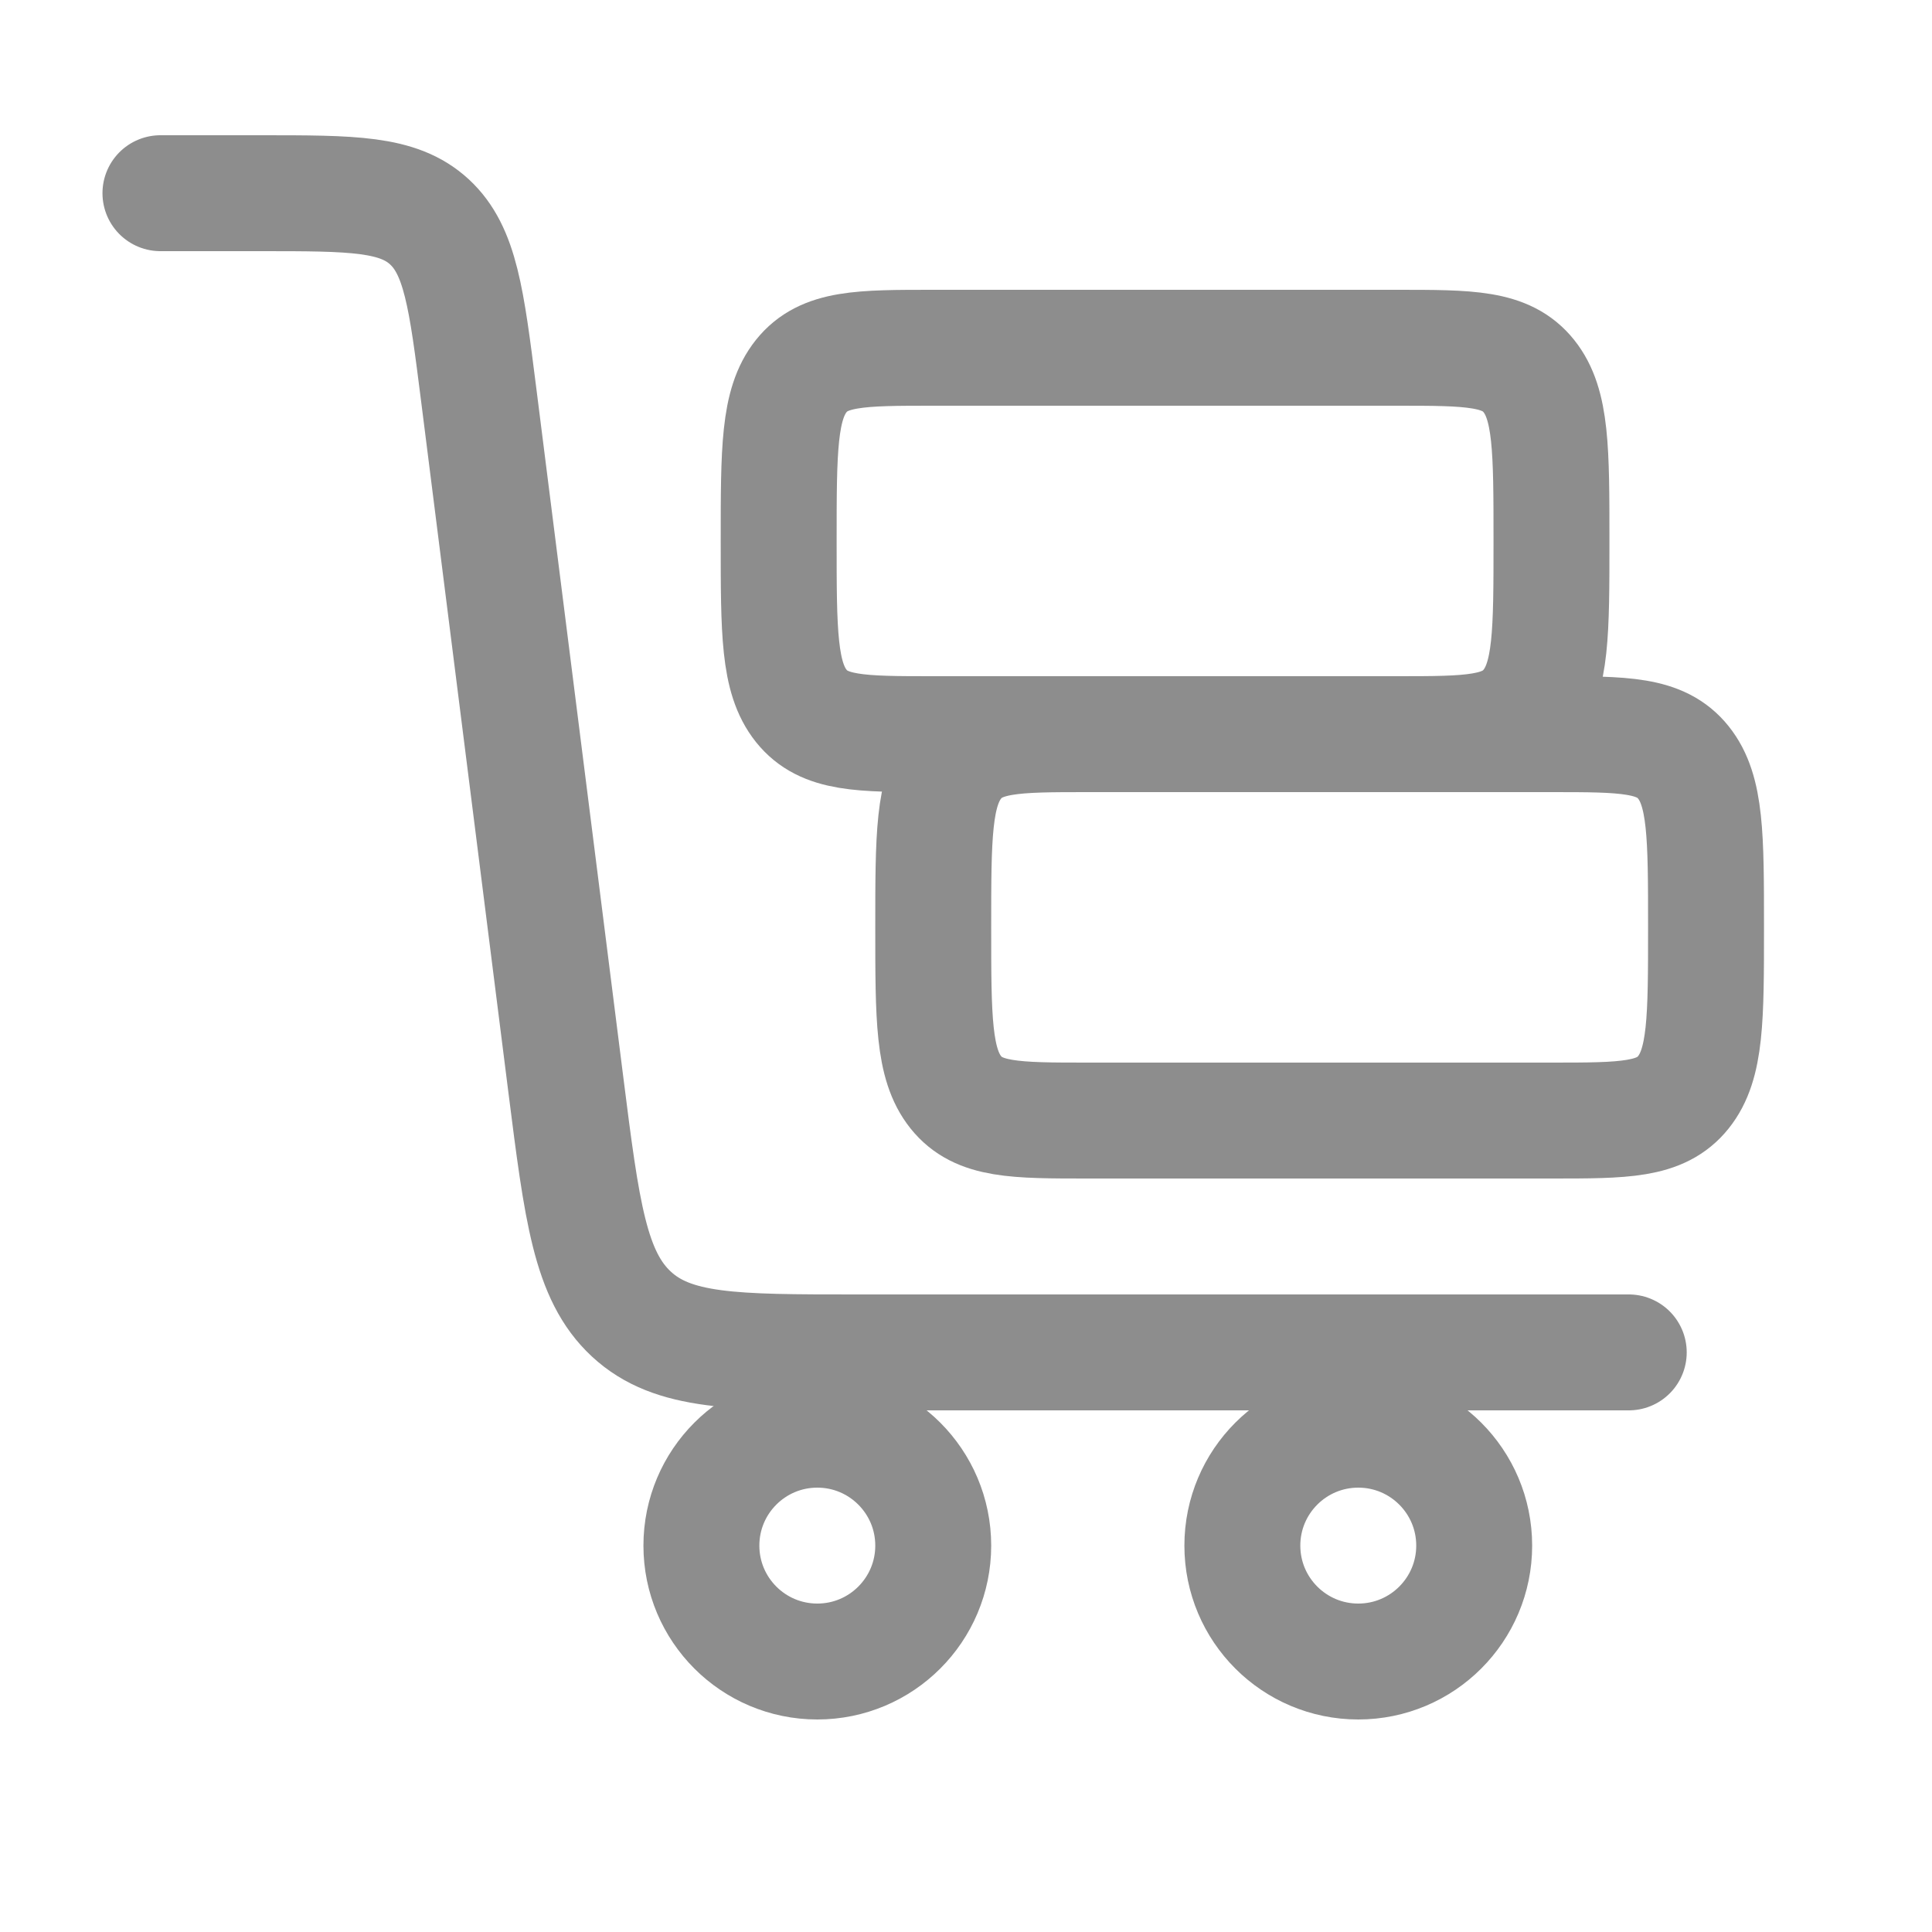 <?xml version="1.0" encoding="UTF-8"?>
<svg width="25" height="25" viewBox="0 0 25 25" fill="none" xmlns="http://www.w3.org/2000/svg">
<path d="M2.076 2.5H3.377C4.562 2.5 5.155 2.5 5.557 2.871C5.959 3.243 6.037 3.863 6.194 5.104L7.321 14.029C7.53 15.683 7.635 16.509 8.171 17.005C8.706 17.5 9.497 17.5 11.078 17.5H21.076" stroke="#8D8D8D" stroke-width="1.5" stroke-linecap="round"/>
<circle cx="10.576" cy="20" r="1.5" stroke="#8D8D8D" stroke-width="1.5"/>
<circle cx="17.576" cy="20" r="1.5" stroke="#8D8D8D" stroke-width="1.5"/>
<path d="M20.076 14.5H14.076C13.133 14.5 12.661 14.5 12.368 14.134C12.076 13.768 12.076 13.178 12.076 12C12.076 10.822 12.076 10.232 12.368 9.866C12.661 9.5 13.133 9.5 14.076 9.5H20.076C21.018 9.5 21.49 9.5 21.783 9.866C22.076 10.232 22.076 10.822 22.076 12C22.076 13.178 22.076 13.768 21.783 14.134C21.49 14.5 21.018 14.5 20.076 14.5Z" stroke="#8D8D8D" stroke-width="1.5" stroke-linecap="round" stroke-linejoin="round"/>
<path d="M18.076 9.5H12.076C11.133 9.5 10.661 9.5 10.368 9.134C10.076 8.768 10.076 8.179 10.076 7C10.076 5.821 10.076 5.232 10.368 4.866C10.661 4.5 11.133 4.5 12.076 4.5H18.076C19.018 4.5 19.49 4.5 19.783 4.866C20.076 5.232 20.076 5.821 20.076 7C20.076 8.179 20.076 8.768 19.783 9.134C19.49 9.5 19.018 9.5 18.076 9.5Z" stroke="#8D8D8D" stroke-width="1.5" stroke-linecap="round" stroke-linejoin="round"/>
</svg>
